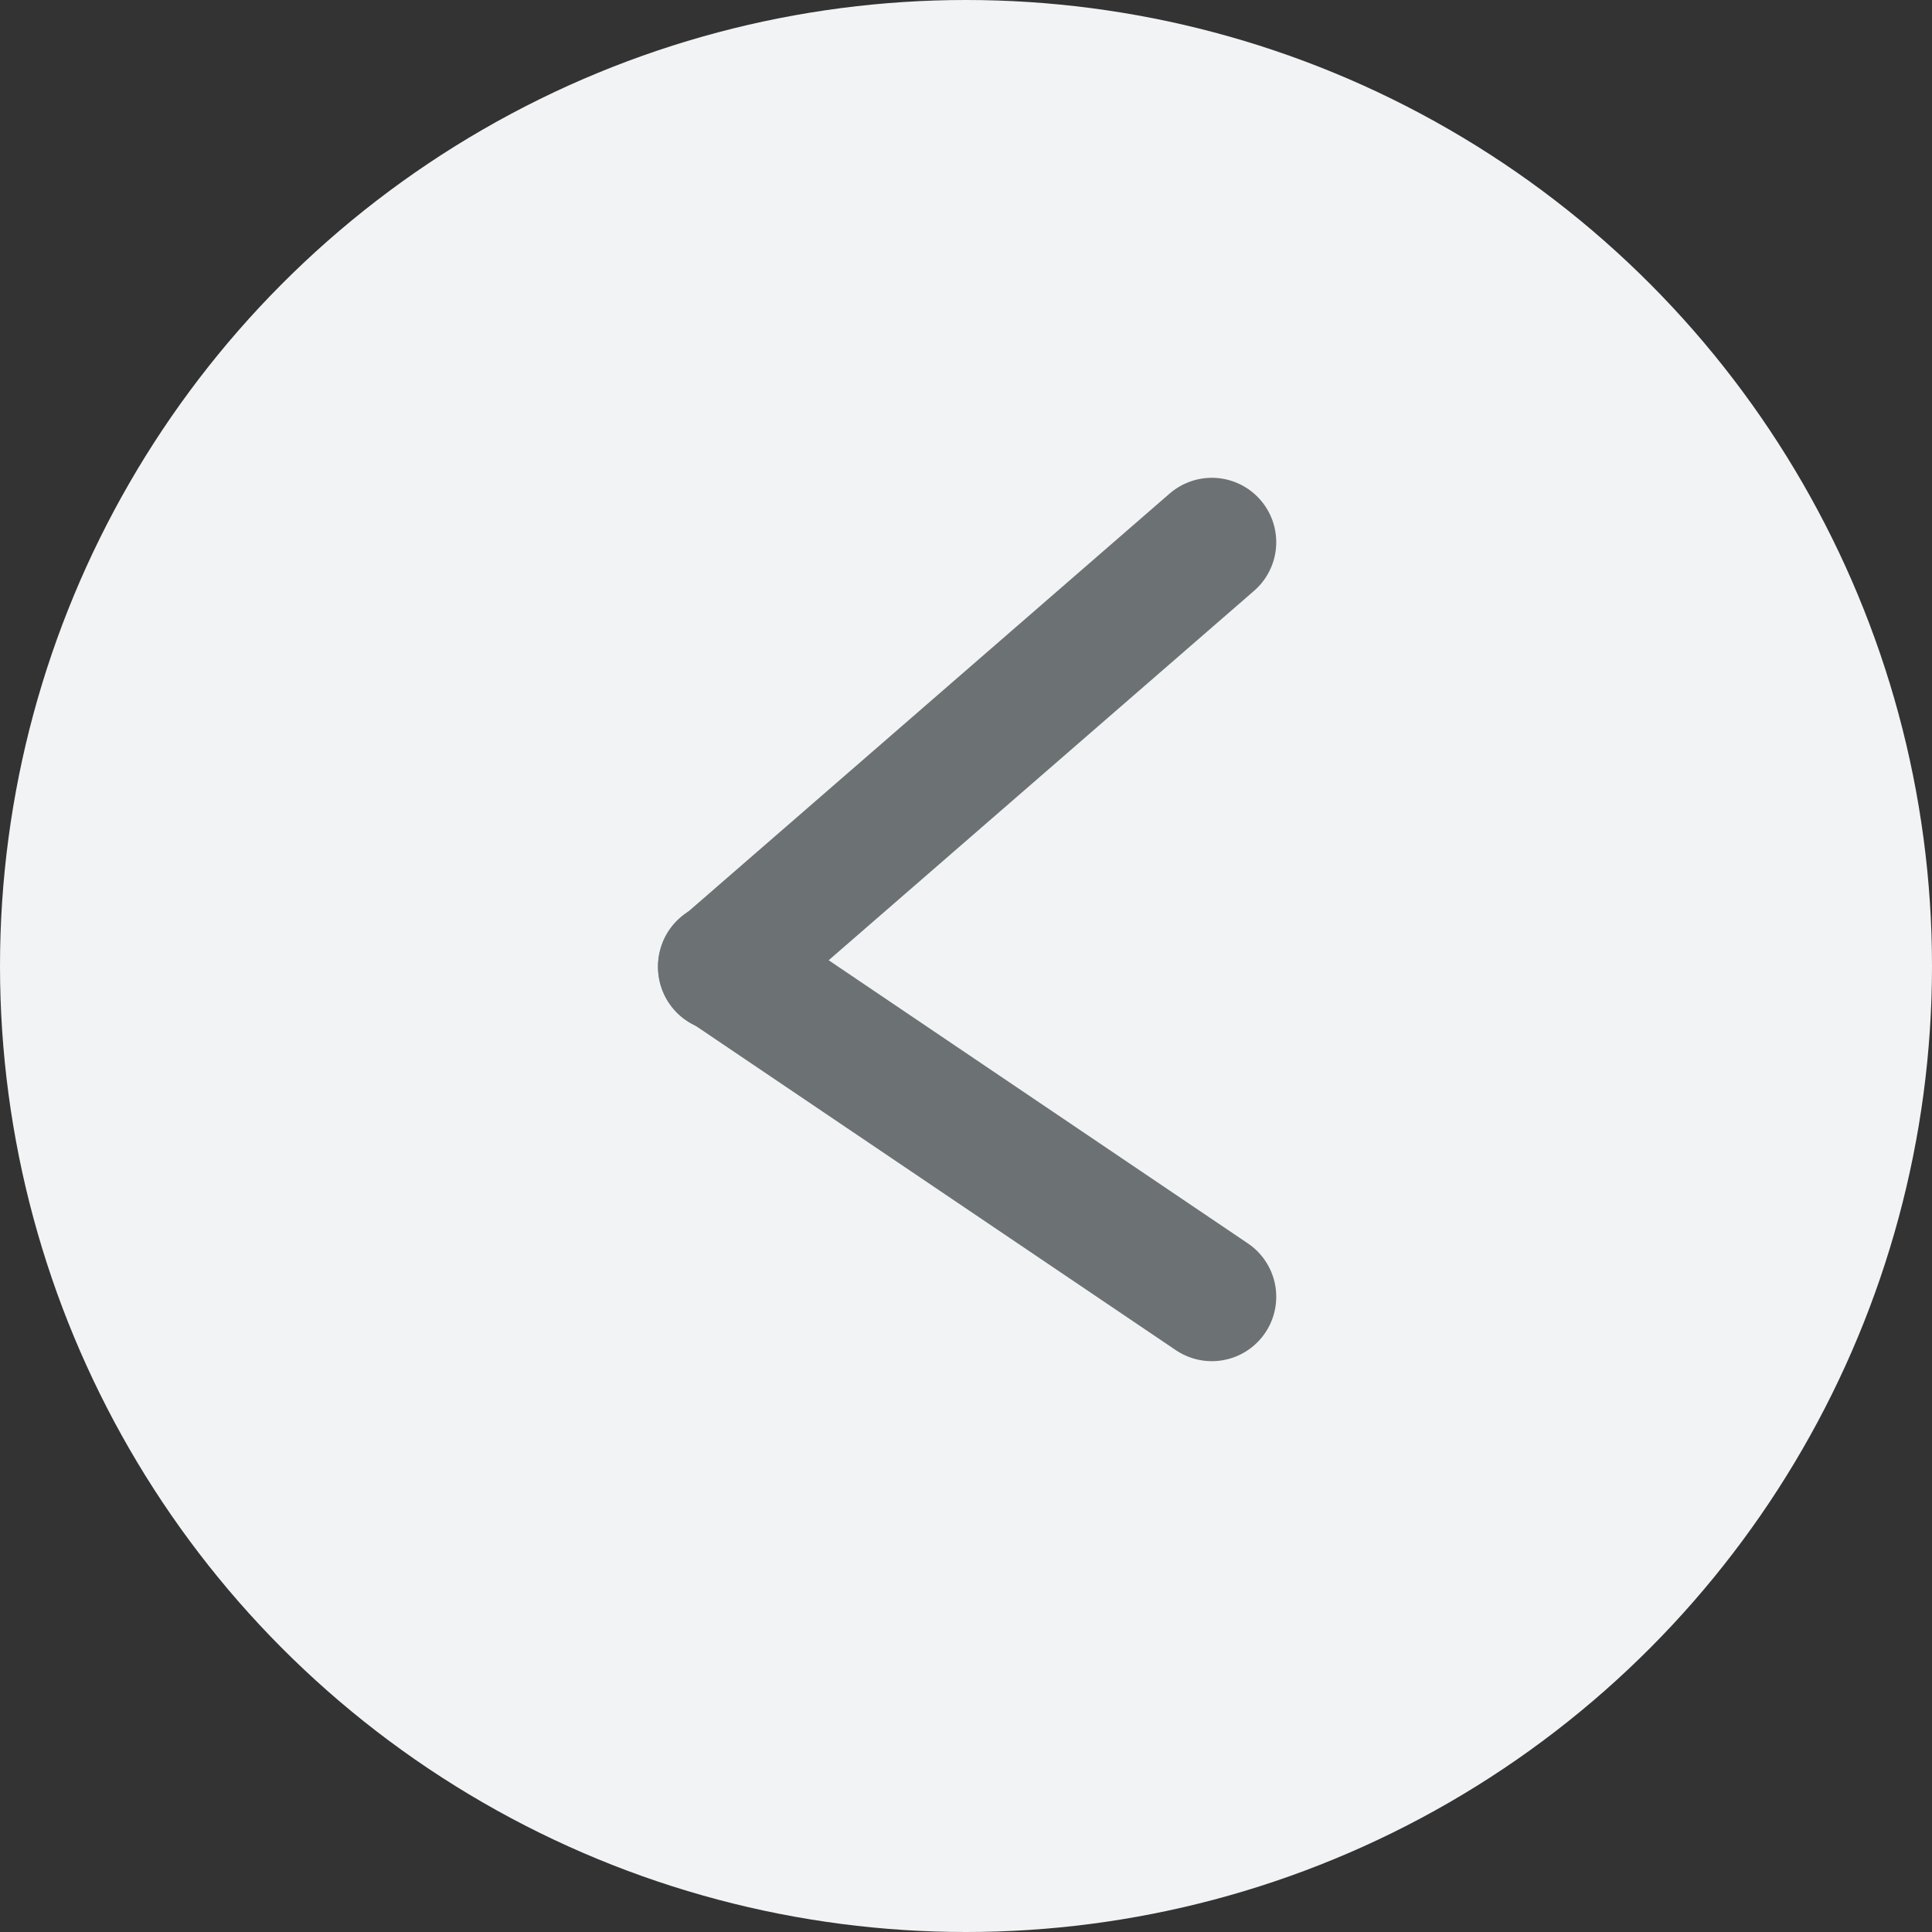 <svg xmlns="http://www.w3.org/2000/svg" width="450" height="450" viewBox="0 0 450 450">
  <rect x="0" y="0" width="450" height="450" fill="#333333" stroke="none"/>
  <g id="Group_5" data-name="Group 5" transform="translate(-1056 -618)">
    <circle id="Ellipse_1" data-name="Ellipse 1" cx="225" cy="225" r="225" transform="translate(1056 618)" fill="#f2f3f5"/>
    <path id="Path_2" data-name="Path 2" d="M114,0,0,99" transform="translate(1224.261 744.289)" fill="none" stroke="#6c7174" stroke-linecap="round" stroke-width="30"/>
    <path id="Path_3" data-name="Path 3" d="M114,77,0,0" transform="translate(1224.261 843.043)" fill="none" stroke="#6c7174" stroke-linecap="round" stroke-width="30"/>
  </g>
</svg>
